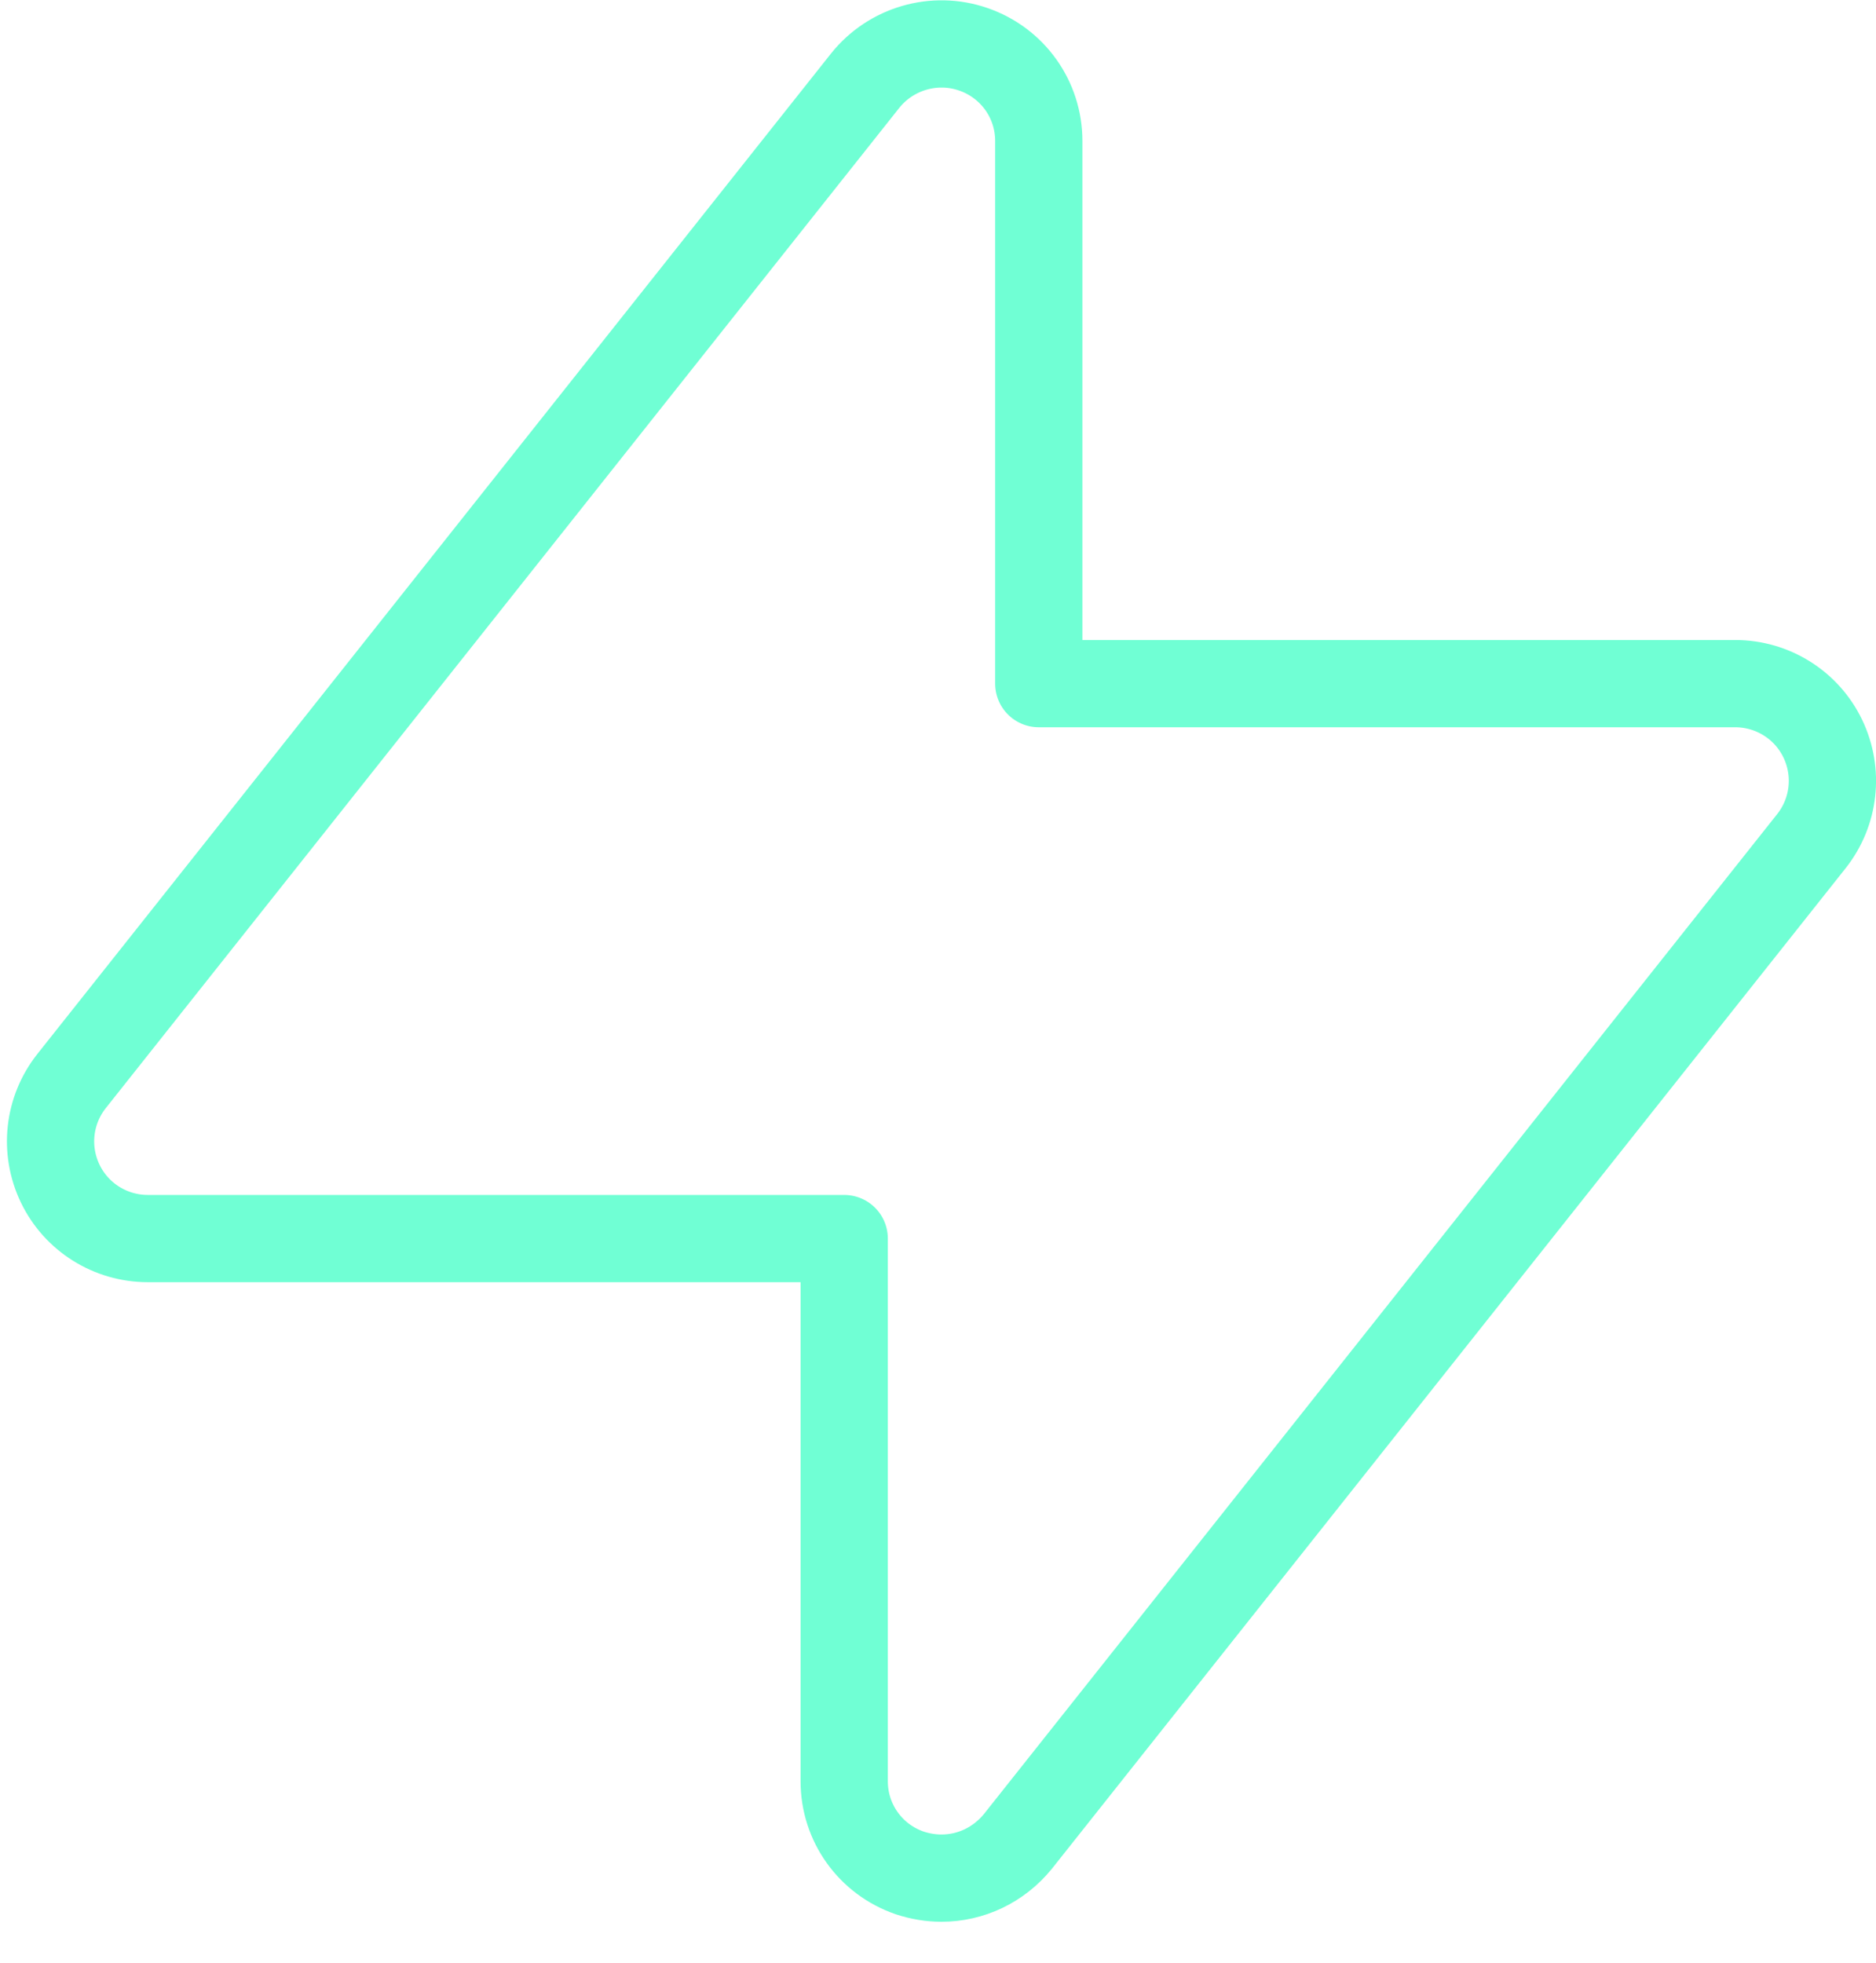 <?xml version="1.0" encoding="UTF-8"?>
<svg xmlns="http://www.w3.org/2000/svg" width="43" height="45" viewBox="0 0 43 45" fill="none">
  <path d="M41.78 16.93C41.41 16.16 40.63 15.67 39.77 15.67H23.81V3.23C23.81 2.28 23.21 1.44 22.31 1.13C21.42 0.82 20.42 1.11 19.83 1.85L1.64 24.78C1.11 25.45 1.01 26.36 1.38 27.13C1.75 27.9 2.53 28.39 3.39 28.39H19.35V40.83C19.35 41.78 19.95 42.62 20.85 42.93C21.09 43.01 21.34 43.05 21.58 43.05C22.25 43.05 22.89 42.75 23.33 42.21L41.52 19.28C42.05 18.61 42.15 17.7 41.78 16.93Z" stroke="#70FFD4" stroke-width="2" stroke-linecap="round" stroke-linejoin="round"></path>
</svg>
